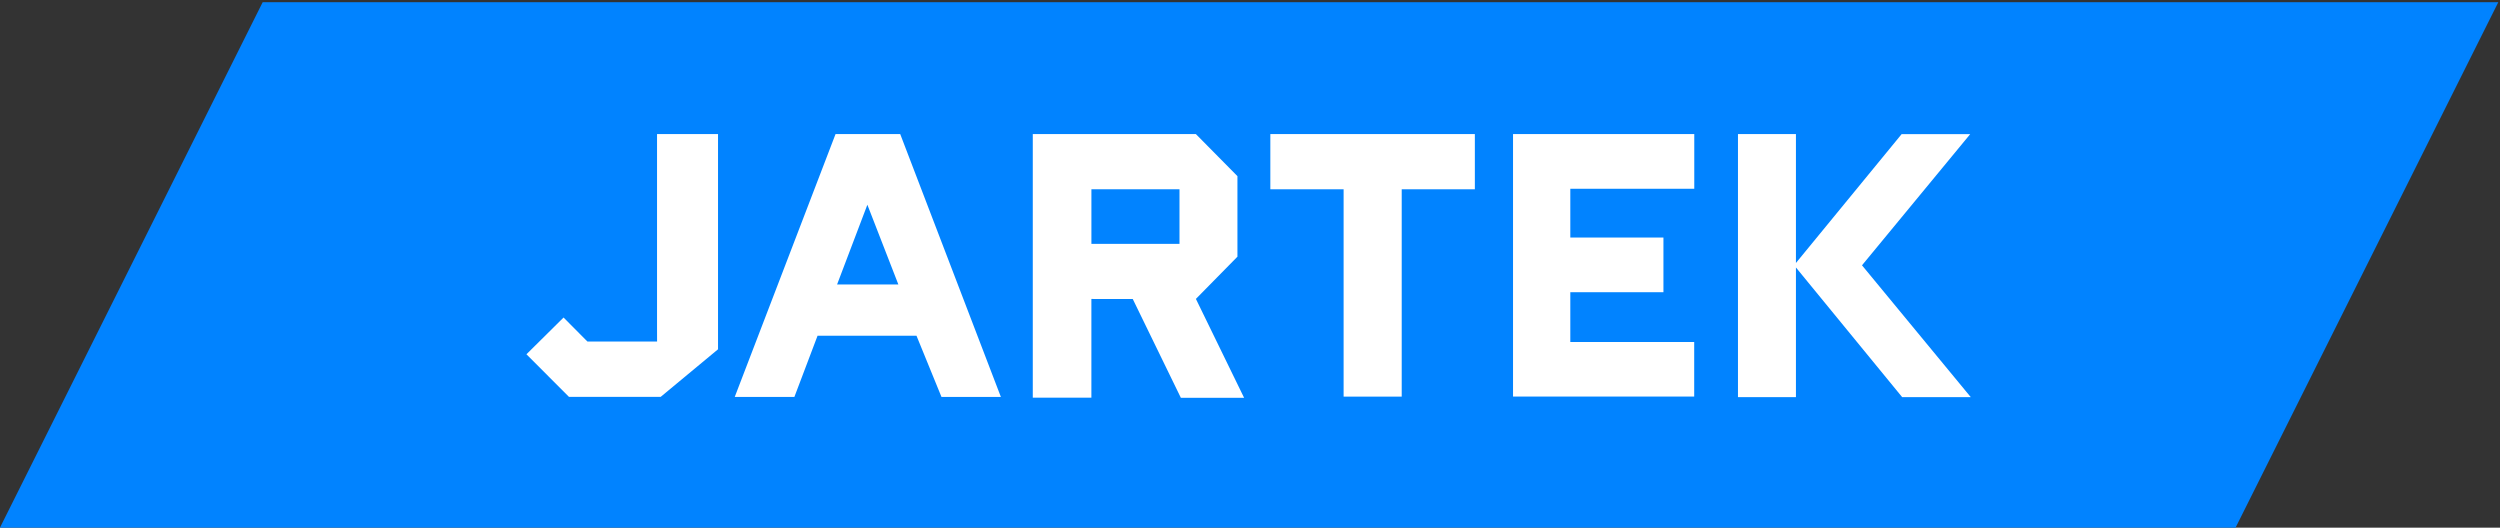 <?xml version="1.0" encoding="UTF-8" standalone="no"?>
<!-- Created with Inkscape (http://www.inkscape.org/) -->

<svg
   version="1.1"
   id="svg1"
   width="179.073"
   height="37.795"
   viewBox="0 0 179.073 37.795"
   xmlns="http://www.w3.org/2000/svg"
   xmlns:svg="http://www.w3.org/2000/svg">
  <rect x="0" y="0" width="179.073" height="37.795" fill="#333333" stroke="none"/>
  <defs
     id="defs1">
    <clipPath
       clipPathUnits="userSpaceOnUse"
       id="clipPath3">
      <path
         d="M 0,841.89 H 595.276 V 0 H 0 Z"
         id="path3" />
    </clipPath>
    <clipPath
       clipPathUnits="userSpaceOnUse"
       id="clipPath7">
      <path
         d="M 0,841.89 H 595.276 V 0 H 0 Z"
         id="path7" />
    </clipPath>
    <clipPath
       clipPathUnits="userSpaceOnUse"
       id="clipPath9">
      <path
         d="M 0,841.89 H 595.276 V 0 H 0 Z"
         id="path9" />
    </clipPath>
    <clipPath
       clipPathUnits="userSpaceOnUse"
       id="clipPath11">
      <path
         d="M 0,841.89 H 595.276 V 0 H 0 Z"
         id="path11" />
    </clipPath>
    <clipPath
       clipPathUnits="userSpaceOnUse"
       id="clipPath13">
      <path
         d="M 0,841.89 H 595.276 V 0 H 0 Z"
         id="path13" />
    </clipPath>
    <clipPath
       clipPathUnits="userSpaceOnUse"
       id="clipPath15">
      <path
         d="M 0,841.89 H 595.276 V 0 H 0 Z"
         id="path15" />
    </clipPath>
    <clipPath
       clipPathUnits="userSpaceOnUse"
       id="clipPath17">
      <path
         d="M 0,841.89 H 595.276 V 0 H 0 Z"
         id="path17" />
    </clipPath>
  </defs>
  <g
     id="g1"
     transform="translate(-308,-491.392)">
    <path
       id="path2"
       d="M 245.173,473.346 231,445 h 120.131 l 14.174,28.346 z"
       style="fill:#0183ff;fill-opacity:1;fill-rule:nonzero;stroke:none"
       transform="matrix(1.333,0,0,-1.333,0,1122.52)"
       clip-path="url(#clipPath3)" />
    <path
       id="path6"
       d="m 294.438,460.359 h -4.733 v 2.934 h 4.733 z m 0.882,-2.957 c 0.08,0.076 2.232,2.269 2.232,2.269 v 4.328 l -2.234,2.261 h -8.763 v -14.165 h 3.149 v 5.304 l 2.223,-0.002 2.585,-5.31 h 3.399 z"
       style="fill:#ffffff;fill-opacity:1;fill-rule:nonzero;stroke:none"
       transform="matrix(1.333,0,0,-1.333,0,1122.52)"
       clip-path="url(#clipPath7)" />
    <path
       id="path8"
       d="m 276.039,458.179 1.627,4.284 1.665,-4.284 z m 3.392,8.081 h -3.475 l -5.417,-14.125 h 3.205 l 1.245,3.288 h 5.317 l 1.342,-3.288 h 3.192 z"
       style="fill:#ffffff;fill-opacity:1;fill-rule:nonzero;stroke:none"
       transform="matrix(1.333,0,0,-1.333,0,1122.52)"
       clip-path="url(#clipPath9)" />
    <path
       id="path10"
       d="m 306.379,463.293 v -11.141 h -3.122 v 11.141 h -3.937 v 2.967 h 10.989 v -2.967 z"
       style="fill:#ffffff;fill-opacity:1;fill-rule:nonzero;stroke:none"
       transform="matrix(1.333,0,0,-1.333,0,1122.52)"
       clip-path="url(#clipPath11)" />
    <path
       id="path12"
       d="m 327.563,459.333 v 6.927 h -3.115 v -14.134 h 3.115 v 6.965 l 5.708,-6.967 h 3.687 l -5.845,7.084 5.813,7.047 h -3.685 z"
       style="fill:#ffffff;fill-opacity:1;fill-rule:nonzero;stroke:none"
       transform="matrix(1.333,0,0,-1.333,0,1122.52)"
       clip-path="url(#clipPath13)" />
    <path
       id="path14"
       d="m 266.364,466.26 v -10.257 l 0.002,-0.891 h -3.741 l -0.129,0.127 -1.155,1.163 -1.995,-1.975 2.285,-2.288 h 4.929 l 3.081,2.556 v 11.565 z"
       style="fill:#ffffff;fill-opacity:1;fill-rule:nonzero;stroke:none"
       transform="matrix(1.333,0,0,-1.333,0,1122.52)"
       clip-path="url(#clipPath15)" />
    <path
       id="path16"
       d="m 315.439,457.762 h 5.004 v 2.938 h -5.004 v 2.621 h 6.661 v 2.939 h -9.739 v -14.105 h 9.735 v 2.931 h -6.657 z"
       style="fill:#ffffff;fill-opacity:1;fill-rule:nonzero;stroke:none"
       transform="matrix(1.333,0,0,-1.333,0,1122.52)"
       clip-path="url(#clipPath17)" />
  </g>
</svg>
